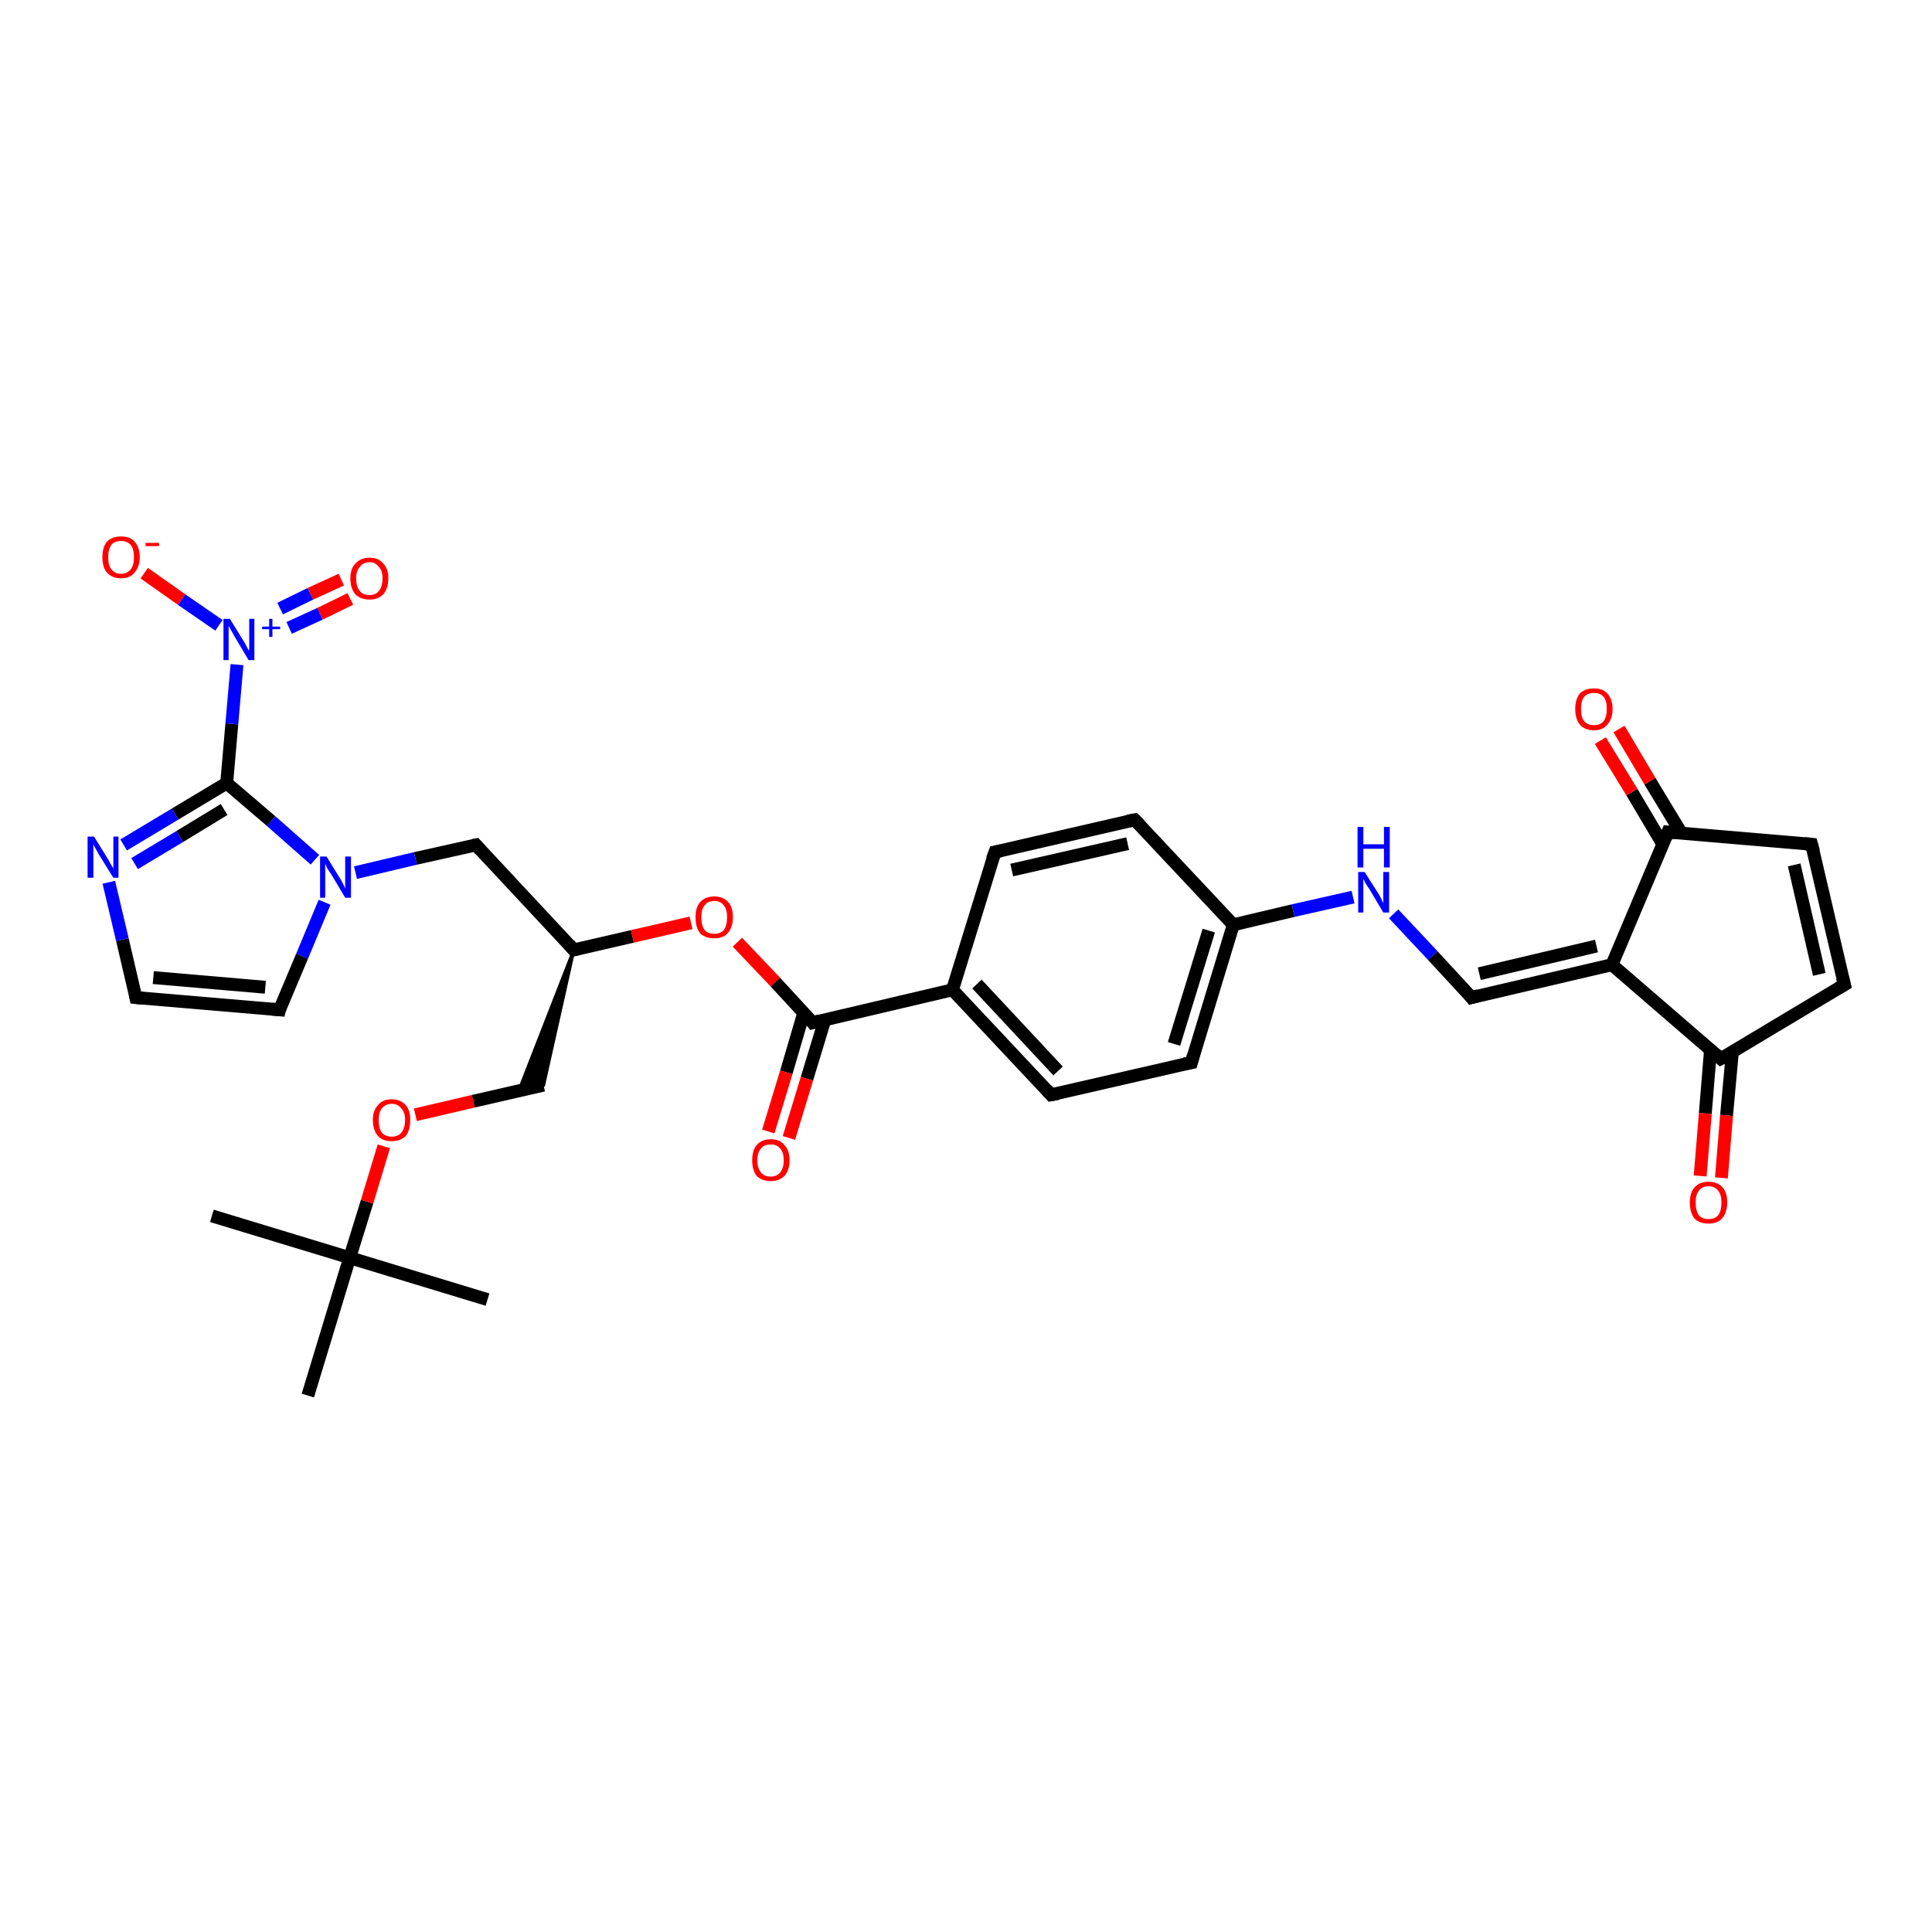 <?xml version='1.0' encoding='iso-8859-1'?>
<svg version='1.1' baseProfile='full'
              xmlns='http://www.w3.org/2000/svg'
                      xmlns:rdkit='http://www.rdkit.org/xml'
                      xmlns:xlink='http://www.w3.org/1999/xlink'
                  xml:space='preserve'
width='300px' height='300px' viewBox='0 0 300 300'>
<!-- END OF HEADER -->
<rect style='opacity:1.0;fill:#FFFFFF;stroke:none' width='300.0' height='300.0' x='0.0' y='0.0'> </rect>
<path class='bond-0 atom-0 atom-1' d='M 32.9,188.8 L 54.3,195.3' style='fill:none;fill-rule:evenodd;stroke:#000000;stroke-width:2.0px;stroke-linecap:butt;stroke-linejoin:miter;stroke-opacity:1' />
<path class='bond-1 atom-1 atom-2' d='M 54.3,195.3 L 75.7,201.8' style='fill:none;fill-rule:evenodd;stroke:#000000;stroke-width:2.0px;stroke-linecap:butt;stroke-linejoin:miter;stroke-opacity:1' />
<path class='bond-2 atom-1 atom-3' d='M 54.3,195.3 L 47.8,216.7' style='fill:none;fill-rule:evenodd;stroke:#000000;stroke-width:2.0px;stroke-linecap:butt;stroke-linejoin:miter;stroke-opacity:1' />
<path class='bond-3 atom-1 atom-4' d='M 54.3,195.3 L 57.0,186.6' style='fill:none;fill-rule:evenodd;stroke:#000000;stroke-width:2.0px;stroke-linecap:butt;stroke-linejoin:miter;stroke-opacity:1' />
<path class='bond-3 atom-1 atom-4' d='M 57.0,186.6 L 59.6,178.0' style='fill:none;fill-rule:evenodd;stroke:#FF0000;stroke-width:2.0px;stroke-linecap:butt;stroke-linejoin:miter;stroke-opacity:1' />
<path class='bond-4 atom-4 atom-5' d='M 64.5,173.1 L 73.5,171.0' style='fill:none;fill-rule:evenodd;stroke:#FF0000;stroke-width:2.0px;stroke-linecap:butt;stroke-linejoin:miter;stroke-opacity:1' />
<path class='bond-4 atom-4 atom-5' d='M 73.5,171.0 L 84.4,168.5' style='fill:none;fill-rule:evenodd;stroke:#000000;stroke-width:2.0px;stroke-linecap:butt;stroke-linejoin:miter;stroke-opacity:1' />
<path class='bond-5 atom-6 atom-5' d='M 89.1,147.5 L 84.4,168.5 L 80.6,169.3 Z' style='fill:#000000;fill-rule:evenodd;fill-opacity:1;stroke:#000000;stroke-width:0.5px;stroke-linecap:butt;stroke-linejoin:miter;stroke-opacity:1;' />
<path class='bond-6 atom-6 atom-7' d='M 89.1,147.5 L 73.9,131.2' style='fill:none;fill-rule:evenodd;stroke:#000000;stroke-width:2.0px;stroke-linecap:butt;stroke-linejoin:miter;stroke-opacity:1' />
<path class='bond-7 atom-7 atom-8' d='M 73.9,131.2 L 64.5,133.3' style='fill:none;fill-rule:evenodd;stroke:#000000;stroke-width:2.0px;stroke-linecap:butt;stroke-linejoin:miter;stroke-opacity:1' />
<path class='bond-7 atom-7 atom-8' d='M 64.5,133.3 L 55.2,135.5' style='fill:none;fill-rule:evenodd;stroke:#0000FF;stroke-width:2.0px;stroke-linecap:butt;stroke-linejoin:miter;stroke-opacity:1' />
<path class='bond-8 atom-8 atom-9' d='M 50.4,140.1 L 46.9,148.5' style='fill:none;fill-rule:evenodd;stroke:#0000FF;stroke-width:2.0px;stroke-linecap:butt;stroke-linejoin:miter;stroke-opacity:1' />
<path class='bond-8 atom-8 atom-9' d='M 46.9,148.5 L 43.4,156.8' style='fill:none;fill-rule:evenodd;stroke:#000000;stroke-width:2.0px;stroke-linecap:butt;stroke-linejoin:miter;stroke-opacity:1' />
<path class='bond-9 atom-9 atom-10' d='M 43.4,156.8 L 21.1,154.9' style='fill:none;fill-rule:evenodd;stroke:#000000;stroke-width:2.0px;stroke-linecap:butt;stroke-linejoin:miter;stroke-opacity:1' />
<path class='bond-9 atom-9 atom-10' d='M 41.2,153.3 L 23.8,151.8' style='fill:none;fill-rule:evenodd;stroke:#000000;stroke-width:2.0px;stroke-linecap:butt;stroke-linejoin:miter;stroke-opacity:1' />
<path class='bond-10 atom-10 atom-11' d='M 21.1,154.9 L 19.0,145.9' style='fill:none;fill-rule:evenodd;stroke:#000000;stroke-width:2.0px;stroke-linecap:butt;stroke-linejoin:miter;stroke-opacity:1' />
<path class='bond-10 atom-10 atom-11' d='M 19.0,145.9 L 16.9,137.0' style='fill:none;fill-rule:evenodd;stroke:#0000FF;stroke-width:2.0px;stroke-linecap:butt;stroke-linejoin:miter;stroke-opacity:1' />
<path class='bond-11 atom-11 atom-12' d='M 19.2,131.2 L 27.2,126.4' style='fill:none;fill-rule:evenodd;stroke:#0000FF;stroke-width:2.0px;stroke-linecap:butt;stroke-linejoin:miter;stroke-opacity:1' />
<path class='bond-11 atom-11 atom-12' d='M 27.2,126.4 L 35.2,121.6' style='fill:none;fill-rule:evenodd;stroke:#000000;stroke-width:2.0px;stroke-linecap:butt;stroke-linejoin:miter;stroke-opacity:1' />
<path class='bond-11 atom-11 atom-12' d='M 20.9,134.1 L 27.9,129.9' style='fill:none;fill-rule:evenodd;stroke:#0000FF;stroke-width:2.0px;stroke-linecap:butt;stroke-linejoin:miter;stroke-opacity:1' />
<path class='bond-11 atom-11 atom-12' d='M 27.9,129.9 L 34.8,125.7' style='fill:none;fill-rule:evenodd;stroke:#000000;stroke-width:2.0px;stroke-linecap:butt;stroke-linejoin:miter;stroke-opacity:1' />
<path class='bond-12 atom-12 atom-13' d='M 35.2,121.6 L 36.0,112.4' style='fill:none;fill-rule:evenodd;stroke:#000000;stroke-width:2.0px;stroke-linecap:butt;stroke-linejoin:miter;stroke-opacity:1' />
<path class='bond-12 atom-12 atom-13' d='M 36.0,112.4 L 36.8,103.2' style='fill:none;fill-rule:evenodd;stroke:#0000FF;stroke-width:2.0px;stroke-linecap:butt;stroke-linejoin:miter;stroke-opacity:1' />
<path class='bond-13 atom-13 atom-14' d='M 34.0,97.1 L 28.2,93.1' style='fill:none;fill-rule:evenodd;stroke:#0000FF;stroke-width:2.0px;stroke-linecap:butt;stroke-linejoin:miter;stroke-opacity:1' />
<path class='bond-13 atom-13 atom-14' d='M 28.2,93.1 L 22.4,89.0' style='fill:none;fill-rule:evenodd;stroke:#FF0000;stroke-width:2.0px;stroke-linecap:butt;stroke-linejoin:miter;stroke-opacity:1' />
<path class='bond-14 atom-13 atom-15' d='M 44.9,97.5 L 49.7,95.3' style='fill:none;fill-rule:evenodd;stroke:#0000FF;stroke-width:2.0px;stroke-linecap:butt;stroke-linejoin:miter;stroke-opacity:1' />
<path class='bond-14 atom-13 atom-15' d='M 49.7,95.3 L 54.4,93.0' style='fill:none;fill-rule:evenodd;stroke:#FF0000;stroke-width:2.0px;stroke-linecap:butt;stroke-linejoin:miter;stroke-opacity:1' />
<path class='bond-14 atom-13 atom-15' d='M 43.5,94.5 L 48.2,92.2' style='fill:none;fill-rule:evenodd;stroke:#0000FF;stroke-width:2.0px;stroke-linecap:butt;stroke-linejoin:miter;stroke-opacity:1' />
<path class='bond-14 atom-13 atom-15' d='M 48.2,92.2 L 53.0,90.0' style='fill:none;fill-rule:evenodd;stroke:#FF0000;stroke-width:2.0px;stroke-linecap:butt;stroke-linejoin:miter;stroke-opacity:1' />
<path class='bond-15 atom-6 atom-16' d='M 89.1,147.5 L 98.2,145.4' style='fill:none;fill-rule:evenodd;stroke:#000000;stroke-width:2.0px;stroke-linecap:butt;stroke-linejoin:miter;stroke-opacity:1' />
<path class='bond-15 atom-6 atom-16' d='M 98.2,145.4 L 107.3,143.3' style='fill:none;fill-rule:evenodd;stroke:#FF0000;stroke-width:2.0px;stroke-linecap:butt;stroke-linejoin:miter;stroke-opacity:1' />
<path class='bond-16 atom-16 atom-17' d='M 114.5,146.3 L 120.4,152.5' style='fill:none;fill-rule:evenodd;stroke:#FF0000;stroke-width:2.0px;stroke-linecap:butt;stroke-linejoin:miter;stroke-opacity:1' />
<path class='bond-16 atom-16 atom-17' d='M 120.4,152.5 L 126.2,158.8' style='fill:none;fill-rule:evenodd;stroke:#000000;stroke-width:2.0px;stroke-linecap:butt;stroke-linejoin:miter;stroke-opacity:1' />
<path class='bond-17 atom-17 atom-18' d='M 124.8,157.3 L 122.1,166.5' style='fill:none;fill-rule:evenodd;stroke:#000000;stroke-width:2.0px;stroke-linecap:butt;stroke-linejoin:miter;stroke-opacity:1' />
<path class='bond-17 atom-17 atom-18' d='M 122.1,166.5 L 119.3,175.7' style='fill:none;fill-rule:evenodd;stroke:#FF0000;stroke-width:2.0px;stroke-linecap:butt;stroke-linejoin:miter;stroke-opacity:1' />
<path class='bond-17 atom-17 atom-18' d='M 128.1,158.3 L 125.3,167.5' style='fill:none;fill-rule:evenodd;stroke:#000000;stroke-width:2.0px;stroke-linecap:butt;stroke-linejoin:miter;stroke-opacity:1' />
<path class='bond-17 atom-17 atom-18' d='M 125.3,167.5 L 122.5,176.7' style='fill:none;fill-rule:evenodd;stroke:#FF0000;stroke-width:2.0px;stroke-linecap:butt;stroke-linejoin:miter;stroke-opacity:1' />
<path class='bond-18 atom-17 atom-19' d='M 126.2,158.8 L 147.9,153.7' style='fill:none;fill-rule:evenodd;stroke:#000000;stroke-width:2.0px;stroke-linecap:butt;stroke-linejoin:miter;stroke-opacity:1' />
<path class='bond-19 atom-19 atom-20' d='M 147.9,153.7 L 163.2,170.0' style='fill:none;fill-rule:evenodd;stroke:#000000;stroke-width:2.0px;stroke-linecap:butt;stroke-linejoin:miter;stroke-opacity:1' />
<path class='bond-19 atom-19 atom-20' d='M 151.7,152.8 L 164.3,166.3' style='fill:none;fill-rule:evenodd;stroke:#000000;stroke-width:2.0px;stroke-linecap:butt;stroke-linejoin:miter;stroke-opacity:1' />
<path class='bond-20 atom-20 atom-21' d='M 163.2,170.0 L 185.0,165.0' style='fill:none;fill-rule:evenodd;stroke:#000000;stroke-width:2.0px;stroke-linecap:butt;stroke-linejoin:miter;stroke-opacity:1' />
<path class='bond-21 atom-21 atom-22' d='M 185.0,165.0 L 191.5,143.6' style='fill:none;fill-rule:evenodd;stroke:#000000;stroke-width:2.0px;stroke-linecap:butt;stroke-linejoin:miter;stroke-opacity:1' />
<path class='bond-21 atom-21 atom-22' d='M 182.3,162.1 L 187.7,144.5' style='fill:none;fill-rule:evenodd;stroke:#000000;stroke-width:2.0px;stroke-linecap:butt;stroke-linejoin:miter;stroke-opacity:1' />
<path class='bond-22 atom-22 atom-23' d='M 191.5,143.6 L 200.8,141.4' style='fill:none;fill-rule:evenodd;stroke:#000000;stroke-width:2.0px;stroke-linecap:butt;stroke-linejoin:miter;stroke-opacity:1' />
<path class='bond-22 atom-22 atom-23' d='M 200.8,141.4 L 210.1,139.3' style='fill:none;fill-rule:evenodd;stroke:#0000FF;stroke-width:2.0px;stroke-linecap:butt;stroke-linejoin:miter;stroke-opacity:1' />
<path class='bond-23 atom-23 atom-24' d='M 216.4,141.9 L 222.5,148.4' style='fill:none;fill-rule:evenodd;stroke:#0000FF;stroke-width:2.0px;stroke-linecap:butt;stroke-linejoin:miter;stroke-opacity:1' />
<path class='bond-23 atom-23 atom-24' d='M 222.5,148.4 L 228.5,154.9' style='fill:none;fill-rule:evenodd;stroke:#000000;stroke-width:2.0px;stroke-linecap:butt;stroke-linejoin:miter;stroke-opacity:1' />
<path class='bond-24 atom-24 atom-25' d='M 228.5,154.9 L 250.3,149.8' style='fill:none;fill-rule:evenodd;stroke:#000000;stroke-width:2.0px;stroke-linecap:butt;stroke-linejoin:miter;stroke-opacity:1' />
<path class='bond-24 atom-24 atom-25' d='M 229.7,151.2 L 247.9,146.9' style='fill:none;fill-rule:evenodd;stroke:#000000;stroke-width:2.0px;stroke-linecap:butt;stroke-linejoin:miter;stroke-opacity:1' />
<path class='bond-25 atom-25 atom-26' d='M 250.3,149.8 L 259.0,129.2' style='fill:none;fill-rule:evenodd;stroke:#000000;stroke-width:2.0px;stroke-linecap:butt;stroke-linejoin:miter;stroke-opacity:1' />
<path class='bond-26 atom-26 atom-27' d='M 261.1,129.4 L 256.2,121.3' style='fill:none;fill-rule:evenodd;stroke:#000000;stroke-width:2.0px;stroke-linecap:butt;stroke-linejoin:miter;stroke-opacity:1' />
<path class='bond-26 atom-26 atom-27' d='M 256.2,121.3 L 251.4,113.2' style='fill:none;fill-rule:evenodd;stroke:#FF0000;stroke-width:2.0px;stroke-linecap:butt;stroke-linejoin:miter;stroke-opacity:1' />
<path class='bond-26 atom-26 atom-27' d='M 258.2,131.1 L 253.4,123.0' style='fill:none;fill-rule:evenodd;stroke:#000000;stroke-width:2.0px;stroke-linecap:butt;stroke-linejoin:miter;stroke-opacity:1' />
<path class='bond-26 atom-26 atom-27' d='M 253.4,123.0 L 248.5,115.0' style='fill:none;fill-rule:evenodd;stroke:#FF0000;stroke-width:2.0px;stroke-linecap:butt;stroke-linejoin:miter;stroke-opacity:1' />
<path class='bond-27 atom-26 atom-28' d='M 259.0,129.2 L 281.3,131.1' style='fill:none;fill-rule:evenodd;stroke:#000000;stroke-width:2.0px;stroke-linecap:butt;stroke-linejoin:miter;stroke-opacity:1' />
<path class='bond-28 atom-28 atom-29' d='M 281.3,131.1 L 286.4,152.9' style='fill:none;fill-rule:evenodd;stroke:#000000;stroke-width:2.0px;stroke-linecap:butt;stroke-linejoin:miter;stroke-opacity:1' />
<path class='bond-28 atom-28 atom-29' d='M 278.6,134.3 L 282.5,151.3' style='fill:none;fill-rule:evenodd;stroke:#000000;stroke-width:2.0px;stroke-linecap:butt;stroke-linejoin:miter;stroke-opacity:1' />
<path class='bond-29 atom-29 atom-30' d='M 286.4,152.9 L 267.2,164.4' style='fill:none;fill-rule:evenodd;stroke:#000000;stroke-width:2.0px;stroke-linecap:butt;stroke-linejoin:miter;stroke-opacity:1' />
<path class='bond-30 atom-30 atom-31' d='M 265.6,163.1 L 264.8,172.9' style='fill:none;fill-rule:evenodd;stroke:#000000;stroke-width:2.0px;stroke-linecap:butt;stroke-linejoin:miter;stroke-opacity:1' />
<path class='bond-30 atom-30 atom-31' d='M 264.8,172.9 L 264.0,182.6' style='fill:none;fill-rule:evenodd;stroke:#FF0000;stroke-width:2.0px;stroke-linecap:butt;stroke-linejoin:miter;stroke-opacity:1' />
<path class='bond-30 atom-30 atom-31' d='M 269.0,163.4 L 268.1,173.2' style='fill:none;fill-rule:evenodd;stroke:#000000;stroke-width:2.0px;stroke-linecap:butt;stroke-linejoin:miter;stroke-opacity:1' />
<path class='bond-30 atom-30 atom-31' d='M 268.1,173.2 L 267.3,182.9' style='fill:none;fill-rule:evenodd;stroke:#FF0000;stroke-width:2.0px;stroke-linecap:butt;stroke-linejoin:miter;stroke-opacity:1' />
<path class='bond-31 atom-22 atom-32' d='M 191.5,143.6 L 176.2,127.3' style='fill:none;fill-rule:evenodd;stroke:#000000;stroke-width:2.0px;stroke-linecap:butt;stroke-linejoin:miter;stroke-opacity:1' />
<path class='bond-32 atom-32 atom-33' d='M 176.2,127.3 L 154.5,132.3' style='fill:none;fill-rule:evenodd;stroke:#000000;stroke-width:2.0px;stroke-linecap:butt;stroke-linejoin:miter;stroke-opacity:1' />
<path class='bond-32 atom-32 atom-33' d='M 175.1,131.0 L 157.1,135.1' style='fill:none;fill-rule:evenodd;stroke:#000000;stroke-width:2.0px;stroke-linecap:butt;stroke-linejoin:miter;stroke-opacity:1' />
<path class='bond-33 atom-12 atom-8' d='M 35.2,121.6 L 42.1,127.5' style='fill:none;fill-rule:evenodd;stroke:#000000;stroke-width:2.0px;stroke-linecap:butt;stroke-linejoin:miter;stroke-opacity:1' />
<path class='bond-33 atom-12 atom-8' d='M 42.1,127.5 L 48.9,133.5' style='fill:none;fill-rule:evenodd;stroke:#0000FF;stroke-width:2.0px;stroke-linecap:butt;stroke-linejoin:miter;stroke-opacity:1' />
<path class='bond-34 atom-33 atom-19' d='M 154.5,132.3 L 147.9,153.7' style='fill:none;fill-rule:evenodd;stroke:#000000;stroke-width:2.0px;stroke-linecap:butt;stroke-linejoin:miter;stroke-opacity:1' />
<path class='bond-35 atom-30 atom-25' d='M 267.2,164.4 L 250.3,149.8' style='fill:none;fill-rule:evenodd;stroke:#000000;stroke-width:2.0px;stroke-linecap:butt;stroke-linejoin:miter;stroke-opacity:1' />
<path d='M 88.4,146.7 L 89.1,147.5 L 89.6,147.4' style='fill:none;stroke:#000000;stroke-width:2.0px;stroke-linecap:butt;stroke-linejoin:miter;stroke-opacity:1;' />
<path d='M 74.6,132.0 L 73.9,131.2 L 73.4,131.3' style='fill:none;stroke:#000000;stroke-width:2.0px;stroke-linecap:butt;stroke-linejoin:miter;stroke-opacity:1;' />
<path d='M 43.5,156.4 L 43.4,156.8 L 42.3,156.7' style='fill:none;stroke:#000000;stroke-width:2.0px;stroke-linecap:butt;stroke-linejoin:miter;stroke-opacity:1;' />
<path d='M 22.2,155.0 L 21.1,154.9 L 21.0,154.4' style='fill:none;stroke:#000000;stroke-width:2.0px;stroke-linecap:butt;stroke-linejoin:miter;stroke-opacity:1;' />
<path d='M 125.9,158.4 L 126.2,158.8 L 127.3,158.5' style='fill:none;stroke:#000000;stroke-width:2.0px;stroke-linecap:butt;stroke-linejoin:miter;stroke-opacity:1;' />
<path d='M 162.5,169.2 L 163.2,170.0 L 164.3,169.8' style='fill:none;stroke:#000000;stroke-width:2.0px;stroke-linecap:butt;stroke-linejoin:miter;stroke-opacity:1;' />
<path d='M 183.9,165.2 L 185.0,165.0 L 185.3,163.9' style='fill:none;stroke:#000000;stroke-width:2.0px;stroke-linecap:butt;stroke-linejoin:miter;stroke-opacity:1;' />
<path d='M 228.2,154.5 L 228.5,154.9 L 229.6,154.6' style='fill:none;stroke:#000000;stroke-width:2.0px;stroke-linecap:butt;stroke-linejoin:miter;stroke-opacity:1;' />
<path d='M 258.6,130.2 L 259.0,129.2 L 260.1,129.3' style='fill:none;stroke:#000000;stroke-width:2.0px;stroke-linecap:butt;stroke-linejoin:miter;stroke-opacity:1;' />
<path d='M 280.2,131.0 L 281.3,131.1 L 281.6,132.2' style='fill:none;stroke:#000000;stroke-width:2.0px;stroke-linecap:butt;stroke-linejoin:miter;stroke-opacity:1;' />
<path d='M 286.1,151.8 L 286.4,152.9 L 285.4,153.5' style='fill:none;stroke:#000000;stroke-width:2.0px;stroke-linecap:butt;stroke-linejoin:miter;stroke-opacity:1;' />
<path d='M 268.2,163.9 L 267.2,164.4 L 266.4,163.7' style='fill:none;stroke:#000000;stroke-width:2.0px;stroke-linecap:butt;stroke-linejoin:miter;stroke-opacity:1;' />
<path d='M 177.0,128.1 L 176.2,127.3 L 175.1,127.5' style='fill:none;stroke:#000000;stroke-width:2.0px;stroke-linecap:butt;stroke-linejoin:miter;stroke-opacity:1;' />
<path d='M 155.5,132.1 L 154.5,132.3 L 154.1,133.4' style='fill:none;stroke:#000000;stroke-width:2.0px;stroke-linecap:butt;stroke-linejoin:miter;stroke-opacity:1;' />
<path class='atom-4' d='M 57.9 173.9
Q 57.9 172.4, 58.7 171.6
Q 59.4 170.7, 60.8 170.7
Q 62.2 170.7, 63.0 171.6
Q 63.7 172.4, 63.7 173.9
Q 63.7 175.5, 63.0 176.4
Q 62.2 177.2, 60.8 177.2
Q 59.4 177.2, 58.7 176.4
Q 57.9 175.5, 57.9 173.9
M 60.8 176.5
Q 61.8 176.5, 62.3 175.9
Q 62.9 175.2, 62.9 173.9
Q 62.9 172.7, 62.3 172.1
Q 61.8 171.4, 60.8 171.4
Q 59.9 171.4, 59.3 172.1
Q 58.8 172.7, 58.8 173.9
Q 58.8 175.2, 59.3 175.9
Q 59.9 176.5, 60.8 176.5
' fill='#FF0000'/>
<path class='atom-8' d='M 50.7 133.0
L 52.8 136.4
Q 53.0 136.7, 53.3 137.3
Q 53.6 137.9, 53.6 138.0
L 53.6 133.0
L 54.5 133.0
L 54.5 139.4
L 53.6 139.4
L 51.4 135.7
Q 51.1 135.3, 50.8 134.8
Q 50.6 134.3, 50.5 134.1
L 50.5 139.4
L 49.7 139.4
L 49.7 133.0
L 50.7 133.0
' fill='#0000FF'/>
<path class='atom-11' d='M 14.6 129.9
L 16.7 133.3
Q 16.9 133.6, 17.2 134.2
Q 17.6 134.8, 17.6 134.9
L 17.6 129.9
L 18.4 129.9
L 18.4 136.3
L 17.6 136.3
L 15.3 132.6
Q 15.1 132.2, 14.8 131.7
Q 14.5 131.2, 14.5 131.0
L 14.5 136.3
L 13.6 136.3
L 13.6 129.9
L 14.6 129.9
' fill='#0000FF'/>
<path class='atom-13' d='M 35.7 96.1
L 37.8 99.5
Q 38.0 99.8, 38.3 100.4
Q 38.6 101.0, 38.7 101.0
L 38.7 96.1
L 39.5 96.1
L 39.5 102.5
L 38.6 102.5
L 36.4 98.8
Q 36.2 98.4, 35.9 97.9
Q 35.6 97.4, 35.5 97.2
L 35.5 102.5
L 34.7 102.5
L 34.7 96.1
L 35.7 96.1
' fill='#0000FF'/>
<path class='atom-13' d='M 40.7 97.3
L 41.8 97.3
L 41.8 96.1
L 42.3 96.1
L 42.3 97.3
L 43.5 97.3
L 43.5 97.7
L 42.3 97.7
L 42.3 98.9
L 41.8 98.9
L 41.8 97.7
L 40.7 97.7
L 40.7 97.3
' fill='#0000FF'/>
<path class='atom-14' d='M 15.9 86.5
Q 15.9 85.0, 16.6 84.1
Q 17.4 83.3, 18.8 83.3
Q 20.2 83.3, 20.9 84.1
Q 21.7 85.0, 21.7 86.5
Q 21.7 88.0, 20.9 88.9
Q 20.2 89.8, 18.8 89.8
Q 17.4 89.8, 16.6 88.9
Q 15.9 88.1, 15.9 86.5
M 18.8 89.1
Q 19.7 89.1, 20.3 88.4
Q 20.8 87.8, 20.8 86.5
Q 20.8 85.3, 20.3 84.6
Q 19.7 84.0, 18.8 84.0
Q 17.8 84.0, 17.3 84.6
Q 16.8 85.3, 16.8 86.5
Q 16.8 87.8, 17.3 88.4
Q 17.8 89.1, 18.8 89.1
' fill='#FF0000'/>
<path class='atom-14' d='M 22.6 84.3
L 24.7 84.3
L 24.7 84.8
L 22.6 84.8
L 22.6 84.3
' fill='#FF0000'/>
<path class='atom-15' d='M 54.4 89.8
Q 54.4 88.3, 55.2 87.5
Q 56.0 86.6, 57.4 86.6
Q 58.8 86.6, 59.5 87.5
Q 60.3 88.3, 60.3 89.8
Q 60.3 91.4, 59.5 92.3
Q 58.7 93.1, 57.4 93.1
Q 56.0 93.1, 55.2 92.3
Q 54.4 91.4, 54.4 89.8
M 57.4 92.4
Q 58.3 92.4, 58.8 91.8
Q 59.4 91.1, 59.4 89.8
Q 59.4 88.6, 58.8 88.0
Q 58.3 87.3, 57.4 87.3
Q 56.4 87.3, 55.9 88.0
Q 55.3 88.6, 55.3 89.8
Q 55.3 91.1, 55.9 91.8
Q 56.4 92.4, 57.4 92.4
' fill='#FF0000'/>
<path class='atom-16' d='M 108.0 142.4
Q 108.0 140.9, 108.7 140.1
Q 109.5 139.2, 110.9 139.2
Q 112.3 139.2, 113.1 140.1
Q 113.8 140.9, 113.8 142.4
Q 113.8 144.0, 113.0 144.9
Q 112.3 145.7, 110.9 145.7
Q 109.5 145.7, 108.7 144.9
Q 108.0 144.0, 108.0 142.4
M 110.9 145.0
Q 111.9 145.0, 112.4 144.4
Q 112.9 143.7, 112.9 142.4
Q 112.9 141.2, 112.4 140.6
Q 111.9 139.9, 110.9 139.9
Q 109.9 139.9, 109.4 140.6
Q 108.9 141.2, 108.9 142.4
Q 108.9 143.7, 109.4 144.4
Q 109.9 145.0, 110.9 145.0
' fill='#FF0000'/>
<path class='atom-18' d='M 116.8 180.2
Q 116.8 178.6, 117.5 177.8
Q 118.3 176.9, 119.7 176.9
Q 121.1 176.9, 121.8 177.8
Q 122.6 178.6, 122.6 180.2
Q 122.6 181.7, 121.8 182.6
Q 121.0 183.4, 119.7 183.4
Q 118.3 183.4, 117.5 182.6
Q 116.8 181.7, 116.8 180.2
M 119.7 182.7
Q 120.6 182.7, 121.1 182.1
Q 121.7 181.4, 121.7 180.2
Q 121.7 178.9, 121.1 178.3
Q 120.6 177.7, 119.7 177.7
Q 118.7 177.7, 118.2 178.3
Q 117.6 178.9, 117.6 180.2
Q 117.6 181.4, 118.2 182.1
Q 118.7 182.7, 119.7 182.7
' fill='#FF0000'/>
<path class='atom-23' d='M 211.9 135.4
L 214.0 138.7
Q 214.2 139.0, 214.5 139.6
Q 214.8 140.2, 214.8 140.3
L 214.8 135.4
L 215.7 135.4
L 215.7 141.7
L 214.8 141.7
L 212.6 138.0
Q 212.3 137.6, 212.0 137.1
Q 211.8 136.6, 211.7 136.5
L 211.7 141.7
L 210.9 141.7
L 210.9 135.4
L 211.9 135.4
' fill='#0000FF'/>
<path class='atom-23' d='M 210.8 128.4
L 211.7 128.4
L 211.7 131.1
L 214.9 131.1
L 214.9 128.4
L 215.8 128.4
L 215.8 134.7
L 214.9 134.7
L 214.9 131.8
L 211.7 131.8
L 211.7 134.7
L 210.8 134.7
L 210.8 128.4
' fill='#0000FF'/>
<path class='atom-27' d='M 244.6 110.1
Q 244.6 108.6, 245.3 107.7
Q 246.1 106.9, 247.5 106.9
Q 248.9 106.9, 249.6 107.7
Q 250.4 108.6, 250.4 110.1
Q 250.4 111.6, 249.6 112.5
Q 248.9 113.4, 247.5 113.4
Q 246.1 113.4, 245.3 112.5
Q 244.6 111.6, 244.6 110.1
M 247.5 112.6
Q 248.5 112.6, 249.0 112.0
Q 249.5 111.3, 249.5 110.1
Q 249.5 108.8, 249.0 108.2
Q 248.5 107.6, 247.5 107.6
Q 246.5 107.6, 246.0 108.2
Q 245.5 108.8, 245.5 110.1
Q 245.5 111.4, 246.0 112.0
Q 246.5 112.6, 247.5 112.6
' fill='#FF0000'/>
<path class='atom-31' d='M 262.4 186.7
Q 262.4 185.2, 263.1 184.4
Q 263.9 183.5, 265.3 183.5
Q 266.7 183.5, 267.5 184.4
Q 268.2 185.2, 268.2 186.7
Q 268.2 188.3, 267.4 189.2
Q 266.7 190.0, 265.3 190.0
Q 263.9 190.0, 263.1 189.2
Q 262.4 188.3, 262.4 186.7
M 265.3 189.3
Q 266.3 189.3, 266.8 188.7
Q 267.3 188.0, 267.3 186.7
Q 267.3 185.5, 266.8 184.9
Q 266.3 184.2, 265.3 184.2
Q 264.3 184.2, 263.8 184.9
Q 263.3 185.5, 263.3 186.7
Q 263.3 188.0, 263.8 188.7
Q 264.3 189.3, 265.3 189.3
' fill='#FF0000'/>
</svg>
